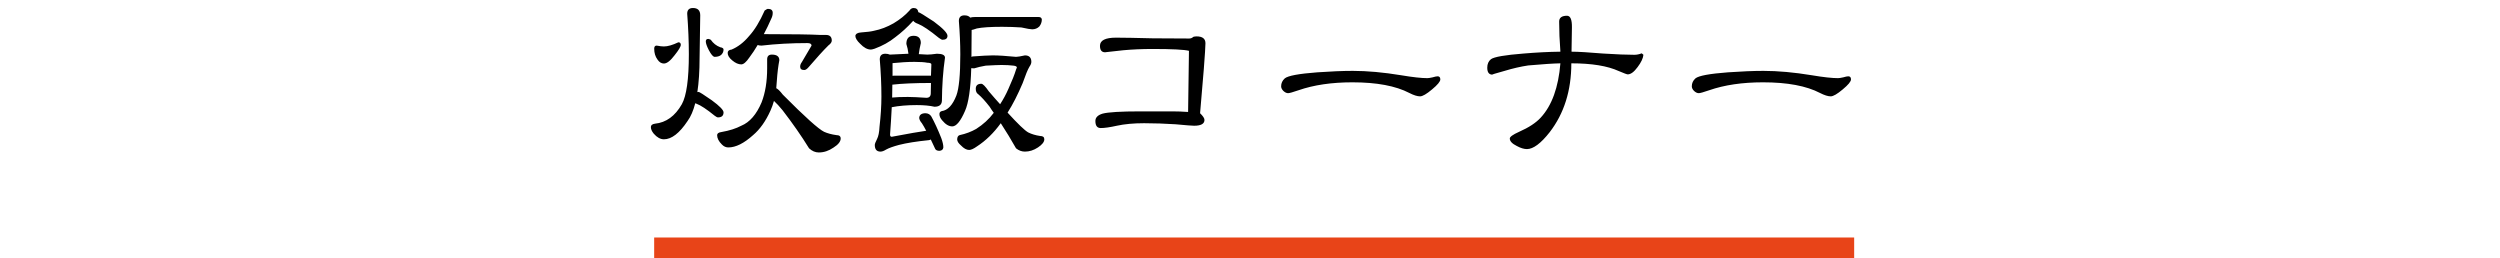 <?xml version="1.0" standalone="no"?><!-- Generator: Adobe Fireworks CS5.1, Export SVG Extension by Aaron Beall (http://fireworks.abeall.com) . Version: 0.6.1  --><!DOCTYPE svg PUBLIC "-//W3C//DTD SVG 1.1//EN" "http://www.w3.org/Graphics/SVG/1.1/DTD/svg11.dtd"><svg id="tit03-%u30DA%u30FC%u30B8%201" viewBox="0 0 600 62" style="background-color:#ffffff00" version="1.1"	xmlns="http://www.w3.org/2000/svg" xmlns:xlink="http://www.w3.org/1999/xlink" xml:space="preserve"	x="0px" y="0px" width="600px" height="62px">	<g id="%u30EC%u30A4%u30E4%u30FC%201">		<path d="M 443.591 18.312 C 443.324 18.312 442.916 18.407 442.366 18.566 C 441.8 18.693 441.376 18.756 441.124 18.756 C 439.757 18.756 437.651 18.534 434.823 18.058 C 430.58 17.359 426.714 17.01 423.226 17.01 C 420.743 17.01 417.914 17.137 414.709 17.359 C 410.309 17.692 407.7 18.169 406.914 18.804 C 406.317 19.344 406.034 19.979 406.034 20.71 C 406.034 21.091 406.207 21.456 406.569 21.822 C 406.961 22.187 407.339 22.361 407.716 22.361 C 407.999 22.361 408.831 22.139 410.199 21.663 C 413.86 20.392 418.166 19.757 423.131 19.757 C 428.977 19.757 433.534 20.615 436.803 22.314 C 437.856 22.854 438.72 23.124 439.38 23.124 C 439.977 23.124 440.936 22.568 442.256 21.456 C 443.576 20.36 444.236 19.566 444.236 19.058 C 444.236 18.566 444.016 18.312 443.591 18.312 ZM 394.013 12.801 C 393.384 13.039 392.803 13.15 392.237 13.15 C 390.477 13.15 387.994 13.055 384.757 12.849 C 381.284 12.563 378.754 12.404 377.167 12.404 L 377.261 6.591 C 377.293 4.718 376.9 3.78 376.083 3.78 C 374.826 3.78 374.197 4.257 374.197 5.178 C 374.197 7.401 374.291 9.8 374.496 12.404 C 371.651 12.436 368.713 12.595 365.664 12.849 C 361.233 13.198 358.624 13.643 357.839 14.199 C 357.241 14.675 356.943 15.358 356.943 16.247 C 356.943 17.359 357.351 17.915 358.184 17.915 C 357.949 17.915 358.923 17.613 361.107 17.01 C 363.087 16.406 364.973 15.977 366.764 15.707 C 370.19 15.406 372.767 15.231 374.496 15.199 C 374.024 20.98 372.453 25.331 369.781 28.222 C 368.65 29.46 366.921 30.604 364.58 31.636 C 363.087 32.303 362.349 32.843 362.349 33.24 C 362.349 33.876 362.899 34.479 364.03 35.035 C 364.957 35.543 365.774 35.781 366.466 35.781 C 367.974 35.781 369.797 34.431 371.919 31.732 C 375.376 27.253 377.12 21.742 377.12 15.199 C 382.007 15.199 385.81 15.819 388.513 17.057 C 389.77 17.597 390.477 17.851 390.65 17.851 C 391.373 17.851 392.159 17.279 393.023 16.104 C 393.871 14.977 394.343 13.992 394.421 13.15 L 394.013 12.801 ZM 345.031 18.312 C 344.764 18.312 344.356 18.407 343.806 18.566 C 343.24 18.693 342.816 18.756 342.564 18.756 C 341.197 18.756 339.091 18.534 336.263 18.058 C 332.02 17.359 328.154 17.01 324.666 17.01 C 322.183 17.01 319.354 17.137 316.149 17.359 C 311.749 17.692 309.14 18.169 308.354 18.804 C 307.757 19.344 307.474 19.979 307.474 20.71 C 307.474 21.091 307.647 21.456 308.009 21.822 C 308.401 22.187 308.779 22.361 309.156 22.361 C 309.439 22.361 310.271 22.139 311.639 21.663 C 315.3 20.392 319.606 19.757 324.571 19.757 C 330.417 19.757 334.974 20.615 338.243 22.314 C 339.296 22.854 340.16 23.124 340.82 23.124 C 341.417 23.124 342.376 22.568 343.696 21.456 C 345.016 20.36 345.676 19.566 345.676 19.058 C 345.676 18.566 345.456 18.312 345.031 18.312 ZM 287.187 8.735 C 286.841 8.735 286.574 8.783 286.386 8.847 C 286.119 9.117 285.789 9.244 285.396 9.244 C 283.479 9.244 280.556 9.228 276.627 9.196 C 272.73 9.101 269.807 9.037 267.859 9.037 C 265.281 9.037 263.993 9.688 263.993 10.991 C 263.993 12.039 264.401 12.547 265.234 12.547 C 265.156 12.547 266.617 12.388 269.634 12.055 C 271.709 11.864 274.05 11.753 276.627 11.753 C 281.373 11.753 284.28 11.912 285.349 12.197 L 285.144 26.872 C 283.824 26.776 282.551 26.729 281.341 26.729 L 273.704 26.729 C 268.974 26.729 265.957 26.919 264.637 27.269 C 263.474 27.618 262.893 28.206 262.893 29.032 C 262.893 30.175 263.317 30.731 264.181 30.731 C 265.061 30.731 266.35 30.556 268.047 30.175 C 269.87 29.778 272.054 29.572 274.6 29.572 C 277.067 29.572 279.581 29.667 282.127 29.826 C 284.641 30.064 286.119 30.175 286.59 30.175 C 288.24 30.175 289.073 29.715 289.073 28.778 C 289.073 28.381 288.711 27.841 288.02 27.174 L 288.916 16.549 C 289.167 13.182 289.309 11.133 289.309 10.387 C 289.309 9.291 288.601 8.735 287.187 8.735 ZM 218.28 2.526 C 217.243 3.669 215.97 4.686 214.461 5.591 C 212.937 6.464 211.366 7.068 209.747 7.386 C 209.087 7.56 208.066 7.687 206.683 7.783 C 205.85 7.83 205.379 8.1 205.284 8.592 C 205.284 9.133 205.661 9.768 206.431 10.498 C 207.311 11.435 208.176 11.896 209.009 11.896 C 209.166 11.896 209.464 11.832 209.904 11.689 C 211.79 10.991 213.44 10.085 214.854 8.942 C 216.363 7.814 217.809 6.496 219.176 4.987 C 219.396 5.289 219.789 5.543 220.354 5.734 C 221.47 6.178 223.12 7.29 225.32 9.085 C 225.744 9.402 226.043 9.545 226.2 9.545 C 226.986 9.545 227.394 9.228 227.394 8.592 C 227.394 7.926 226.294 6.798 224.126 5.178 C 221.863 3.685 220.621 2.923 220.401 2.923 C 220.307 2.256 219.93 1.922 219.27 1.922 C 218.861 1.922 218.531 2.129 218.28 2.526 ZM 217.526 10.546 C 217.761 11.276 217.934 12.07 218.029 12.896 L 213.613 13.103 L 213.566 13.103 C 213.267 12.976 212.906 12.896 212.481 12.896 C 211.586 12.896 211.146 13.357 211.146 14.246 C 211.397 17.264 211.539 20.233 211.539 23.172 C 211.539 25.411 211.381 27.825 211.083 30.429 C 211.02 31.763 210.816 32.732 210.501 33.336 C 210.124 34.066 209.951 34.558 209.951 34.781 C 209.951 35.861 210.407 36.385 211.334 36.385 C 211.696 36.385 212.136 36.226 212.67 35.892 C 213.33 35.527 214.351 35.162 215.75 34.781 C 217.557 34.32 219.946 33.939 222.931 33.637 C 223.089 33.605 223.246 33.558 223.387 33.478 C 223.733 34.193 224.094 34.955 224.471 35.781 C 224.66 36.067 224.99 36.194 225.461 36.194 C 226.027 36.162 226.341 35.892 226.404 35.384 C 226.404 34.781 226.231 34.034 225.901 33.129 C 225.084 31.064 224.283 29.349 223.529 27.968 C 223.23 27.475 222.774 27.205 222.146 27.174 C 221.14 27.174 220.637 27.571 220.606 28.333 C 220.669 28.73 220.873 29.143 221.25 29.572 C 221.58 30.08 221.926 30.683 222.287 31.382 C 220.794 31.589 218.044 32.065 214.021 32.827 C 213.739 32.827 213.613 32.653 213.613 32.287 C 213.77 30.191 213.911 27.999 214.021 25.728 C 215.734 25.395 217.73 25.22 220.009 25.22 C 221.753 25.22 223.167 25.363 224.267 25.617 C 225.399 25.617 225.996 25.157 226.059 24.22 C 226.09 20.551 226.326 17.089 226.797 13.849 C 226.797 13.214 226.153 12.896 224.864 12.896 C 223.827 13.039 223.057 13.103 222.539 13.103 L 220.511 12.992 C 220.606 12.197 220.763 11.324 220.999 10.339 C 220.999 9.18 220.417 8.592 219.27 8.592 C 218.107 8.592 217.526 9.244 217.526 10.546 ZM 219.459 14.85 C 220.936 14.85 221.973 14.929 222.539 15.056 C 223.199 15.056 223.529 15.199 223.529 15.453 L 223.434 18.153 L 214.603 18.153 C 214.477 18.153 214.336 18.169 214.21 18.201 L 214.21 15.152 C 216.096 14.961 217.84 14.85 219.459 14.85 ZM 214.163 20.313 L 214.21 20.313 C 216.41 20.059 219.49 19.916 223.434 19.916 C 223.403 20.646 223.387 21.44 223.387 22.266 C 223.419 23.076 223.057 23.473 222.334 23.473 C 220.449 23.346 218.971 23.267 217.887 23.267 C 216.316 23.267 215.059 23.314 214.116 23.41 C 214.147 22.393 214.163 21.361 214.163 20.313 ZM 232.847 4.225 C 232.58 3.876 232.124 3.685 231.464 3.685 C 230.569 3.685 230.129 4.146 230.129 5.035 C 230.349 7.846 230.474 10.514 230.474 13.055 C 230.474 17.962 230.16 21.25 229.531 22.917 C 228.636 25.236 227.457 26.475 226.011 26.665 C 225.634 26.776 225.461 27.015 225.461 27.38 C 225.461 27.888 225.681 28.396 226.153 28.921 C 226.939 29.873 227.74 30.334 228.541 30.334 C 229.516 30.334 230.537 29.095 231.606 26.618 C 232.454 24.728 232.957 21.313 233.099 16.358 C 233.287 16.39 233.523 16.406 233.79 16.406 C 234.607 16.152 235.534 15.93 236.571 15.755 C 238.347 15.66 239.62 15.596 240.374 15.596 C 241.474 15.596 242.433 15.66 243.25 15.755 C 243.784 15.819 244.051 15.977 244.051 16.2 L 243.847 16.708 C 243.486 17.915 242.873 19.439 242.024 21.313 C 241.459 22.616 240.783 23.854 240.029 25.014 C 239.164 24.061 238.253 23.029 237.31 21.917 C 236.477 20.71 235.88 20.106 235.519 20.106 C 234.623 20.106 234.183 20.519 234.183 21.313 C 234.183 21.917 234.371 22.361 234.78 22.616 C 235.566 23.283 236.477 24.283 237.514 25.617 C 237.829 26.125 238.159 26.618 238.504 27.078 C 237.373 28.587 235.959 29.873 234.293 30.937 C 233.13 31.604 231.794 32.113 230.317 32.43 C 229.94 32.541 229.751 32.875 229.72 33.431 C 229.72 33.907 230.019 34.384 230.616 34.892 C 231.307 35.622 231.967 35.988 232.596 35.988 C 233.051 35.988 233.68 35.702 234.481 35.13 C 236.587 33.764 238.489 31.922 240.186 29.572 C 241.506 31.589 242.716 33.59 243.847 35.591 C 244.507 36.131 245.214 36.385 245.984 36.385 C 247.069 36.385 248.106 36.051 249.111 35.384 C 250.117 34.717 250.636 34.066 250.636 33.431 C 250.636 32.907 250.306 32.637 249.646 32.637 C 248.546 32.478 247.587 32.192 246.77 31.779 C 245.937 31.319 244.287 29.73 241.82 27.031 C 243.077 25.061 244.271 22.695 245.434 19.963 C 246.126 17.994 246.66 16.676 247.069 16.009 C 247.367 15.58 247.524 15.199 247.524 14.85 C 247.524 13.817 247.006 13.293 245.984 13.293 C 244.916 13.532 244.209 13.643 243.847 13.643 C 241.521 13.42 239.667 13.293 238.253 13.293 C 237.216 13.293 235.613 13.389 233.444 13.547 L 233.146 13.643 C 233.146 12.15 233.161 10.006 233.193 7.195 C 233.413 7.163 233.837 7.036 234.434 6.83 C 235.66 6.576 237.671 6.433 240.484 6.433 C 242.166 6.433 243.721 6.496 245.136 6.591 C 246.487 6.893 247.351 7.036 247.713 7.036 C 248.404 7.036 248.986 6.814 249.457 6.337 C 249.834 5.845 250.039 5.289 250.039 4.686 C 250.007 4.289 249.74 4.082 249.253 4.082 L 233.994 4.082 C 233.554 4.082 233.177 4.13 232.847 4.225 ZM 157.01 11.689 C 157.01 12.706 157.261 13.563 157.796 14.294 C 158.22 14.929 158.739 15.247 159.336 15.247 C 160.059 15.247 160.907 14.58 161.913 13.246 C 162.887 12.023 163.39 11.197 163.39 10.752 C 163.39 10.355 163.186 10.149 162.809 10.149 C 161.41 10.816 160.247 11.149 159.336 11.149 C 158.927 11.149 158.346 11.086 157.591 10.943 C 157.199 10.943 157.01 11.197 157.01 11.689 ZM 169.393 9.942 C 169.393 10.387 169.629 11.086 170.131 12.055 C 170.697 13.119 171.153 13.643 171.53 13.643 C 172.159 13.643 172.661 13.5 173.054 13.198 C 173.447 12.833 173.651 12.404 173.651 11.896 C 173.651 11.61 173.384 11.419 172.866 11.34 C 171.923 10.991 171.169 10.387 170.587 9.545 C 170.304 9.418 170.116 9.339 169.99 9.339 C 169.581 9.339 169.393 9.545 169.393 9.942 ZM 164.93 3.288 C 165.181 6.687 165.323 9.927 165.323 12.992 C 165.323 19.011 164.757 23.013 163.641 25.014 C 162.023 27.857 159.87 29.413 157.199 29.683 C 156.539 29.778 156.209 30.048 156.209 30.477 C 156.209 30.985 156.429 31.509 156.9 32.081 C 157.686 32.986 158.503 33.431 159.336 33.431 C 161.174 33.431 163.076 31.97 165.024 29.032 C 165.779 27.999 166.391 26.586 166.863 24.776 C 166.957 24.807 167.083 24.855 167.209 24.918 C 168.167 25.268 169.613 26.221 171.53 27.777 C 171.876 28.047 172.143 28.174 172.316 28.174 C 173.196 28.174 173.651 27.777 173.651 26.967 C 173.651 26.411 172.709 25.442 170.823 24.061 C 168.906 22.727 167.853 22.06 167.664 22.06 C 167.554 22.06 167.46 22.076 167.366 22.107 C 167.711 19.82 167.9 17.073 167.9 13.897 L 168.057 3.685 C 168.057 2.51 167.476 1.922 166.313 1.922 C 165.386 1.922 164.93 2.383 164.93 3.288 ZM 183.52 2.526 C 182.357 5.162 181.1 7.227 179.749 8.688 C 178.491 10.197 177.093 11.261 175.584 11.896 C 174.956 11.959 174.641 12.229 174.641 12.706 C 174.641 13.309 175.003 13.897 175.741 14.5 C 176.496 15.136 177.219 15.453 177.91 15.453 C 178.444 15.453 179.089 14.913 179.843 13.802 C 180.534 12.88 181.21 11.88 181.839 10.8 C 182.059 10.895 182.373 10.943 182.781 10.943 C 186.207 10.546 189.884 10.339 193.781 10.339 C 194.441 10.339 194.771 10.546 194.771 10.943 L 192.446 14.897 C 192.163 15.278 192.037 15.644 192.037 16.009 C 192.037 16.549 192.367 16.803 193.027 16.803 C 193.326 16.803 193.671 16.581 194.08 16.104 C 195.997 13.881 197.569 12.134 198.826 10.895 C 199.36 10.498 199.627 10.117 199.627 9.736 C 199.627 8.847 199.156 8.386 198.244 8.386 L 196.893 8.386 C 194.583 8.259 190.12 8.195 183.52 8.195 L 183.316 8.195 C 183.944 7.02 184.541 5.782 185.107 4.479 C 185.327 4.051 185.453 3.59 185.453 3.082 C 185.453 2.446 185.06 2.129 184.306 2.129 C 184.149 2.129 183.881 2.272 183.52 2.526 ZM 184.117 14.246 L 184.117 16.406 C 184.117 19.582 183.661 22.314 182.781 24.569 C 181.556 27.475 179.921 29.349 177.91 30.175 C 176.653 30.842 175.081 31.35 173.164 31.684 C 172.457 31.779 172.111 32.033 172.111 32.43 C 172.111 33.177 172.489 33.923 173.259 34.685 C 173.714 35.162 174.233 35.384 174.799 35.384 C 176.574 35.384 178.554 34.4 180.739 32.43 C 182.389 31.033 183.771 29.079 184.903 26.57 C 185.233 25.84 185.516 25.061 185.751 24.22 C 186.38 24.791 187.071 25.554 187.826 26.475 C 190.199 29.556 192.32 32.589 194.174 35.591 C 194.897 36.258 195.667 36.591 196.5 36.591 C 197.726 36.591 198.889 36.21 200.02 35.432 C 201.183 34.701 201.764 33.971 201.764 33.24 C 201.764 32.7 201.419 32.43 200.759 32.43 C 199.596 32.271 198.606 32.002 197.789 31.636 C 196.469 31.001 193.153 28.031 187.873 22.711 C 187.213 21.853 186.679 21.329 186.301 21.171 C 186.364 20.599 186.411 19.995 186.443 19.36 C 186.569 17.486 186.773 15.85 187.04 14.453 C 187.04 13.563 186.443 13.103 185.249 13.103 C 184.494 13.103 184.117 13.484 184.117 14.246 Z" fill="#000000"/>		<rect x="157" y="57" width="288" height="5" fill="#e84418"/>	</g></svg>
